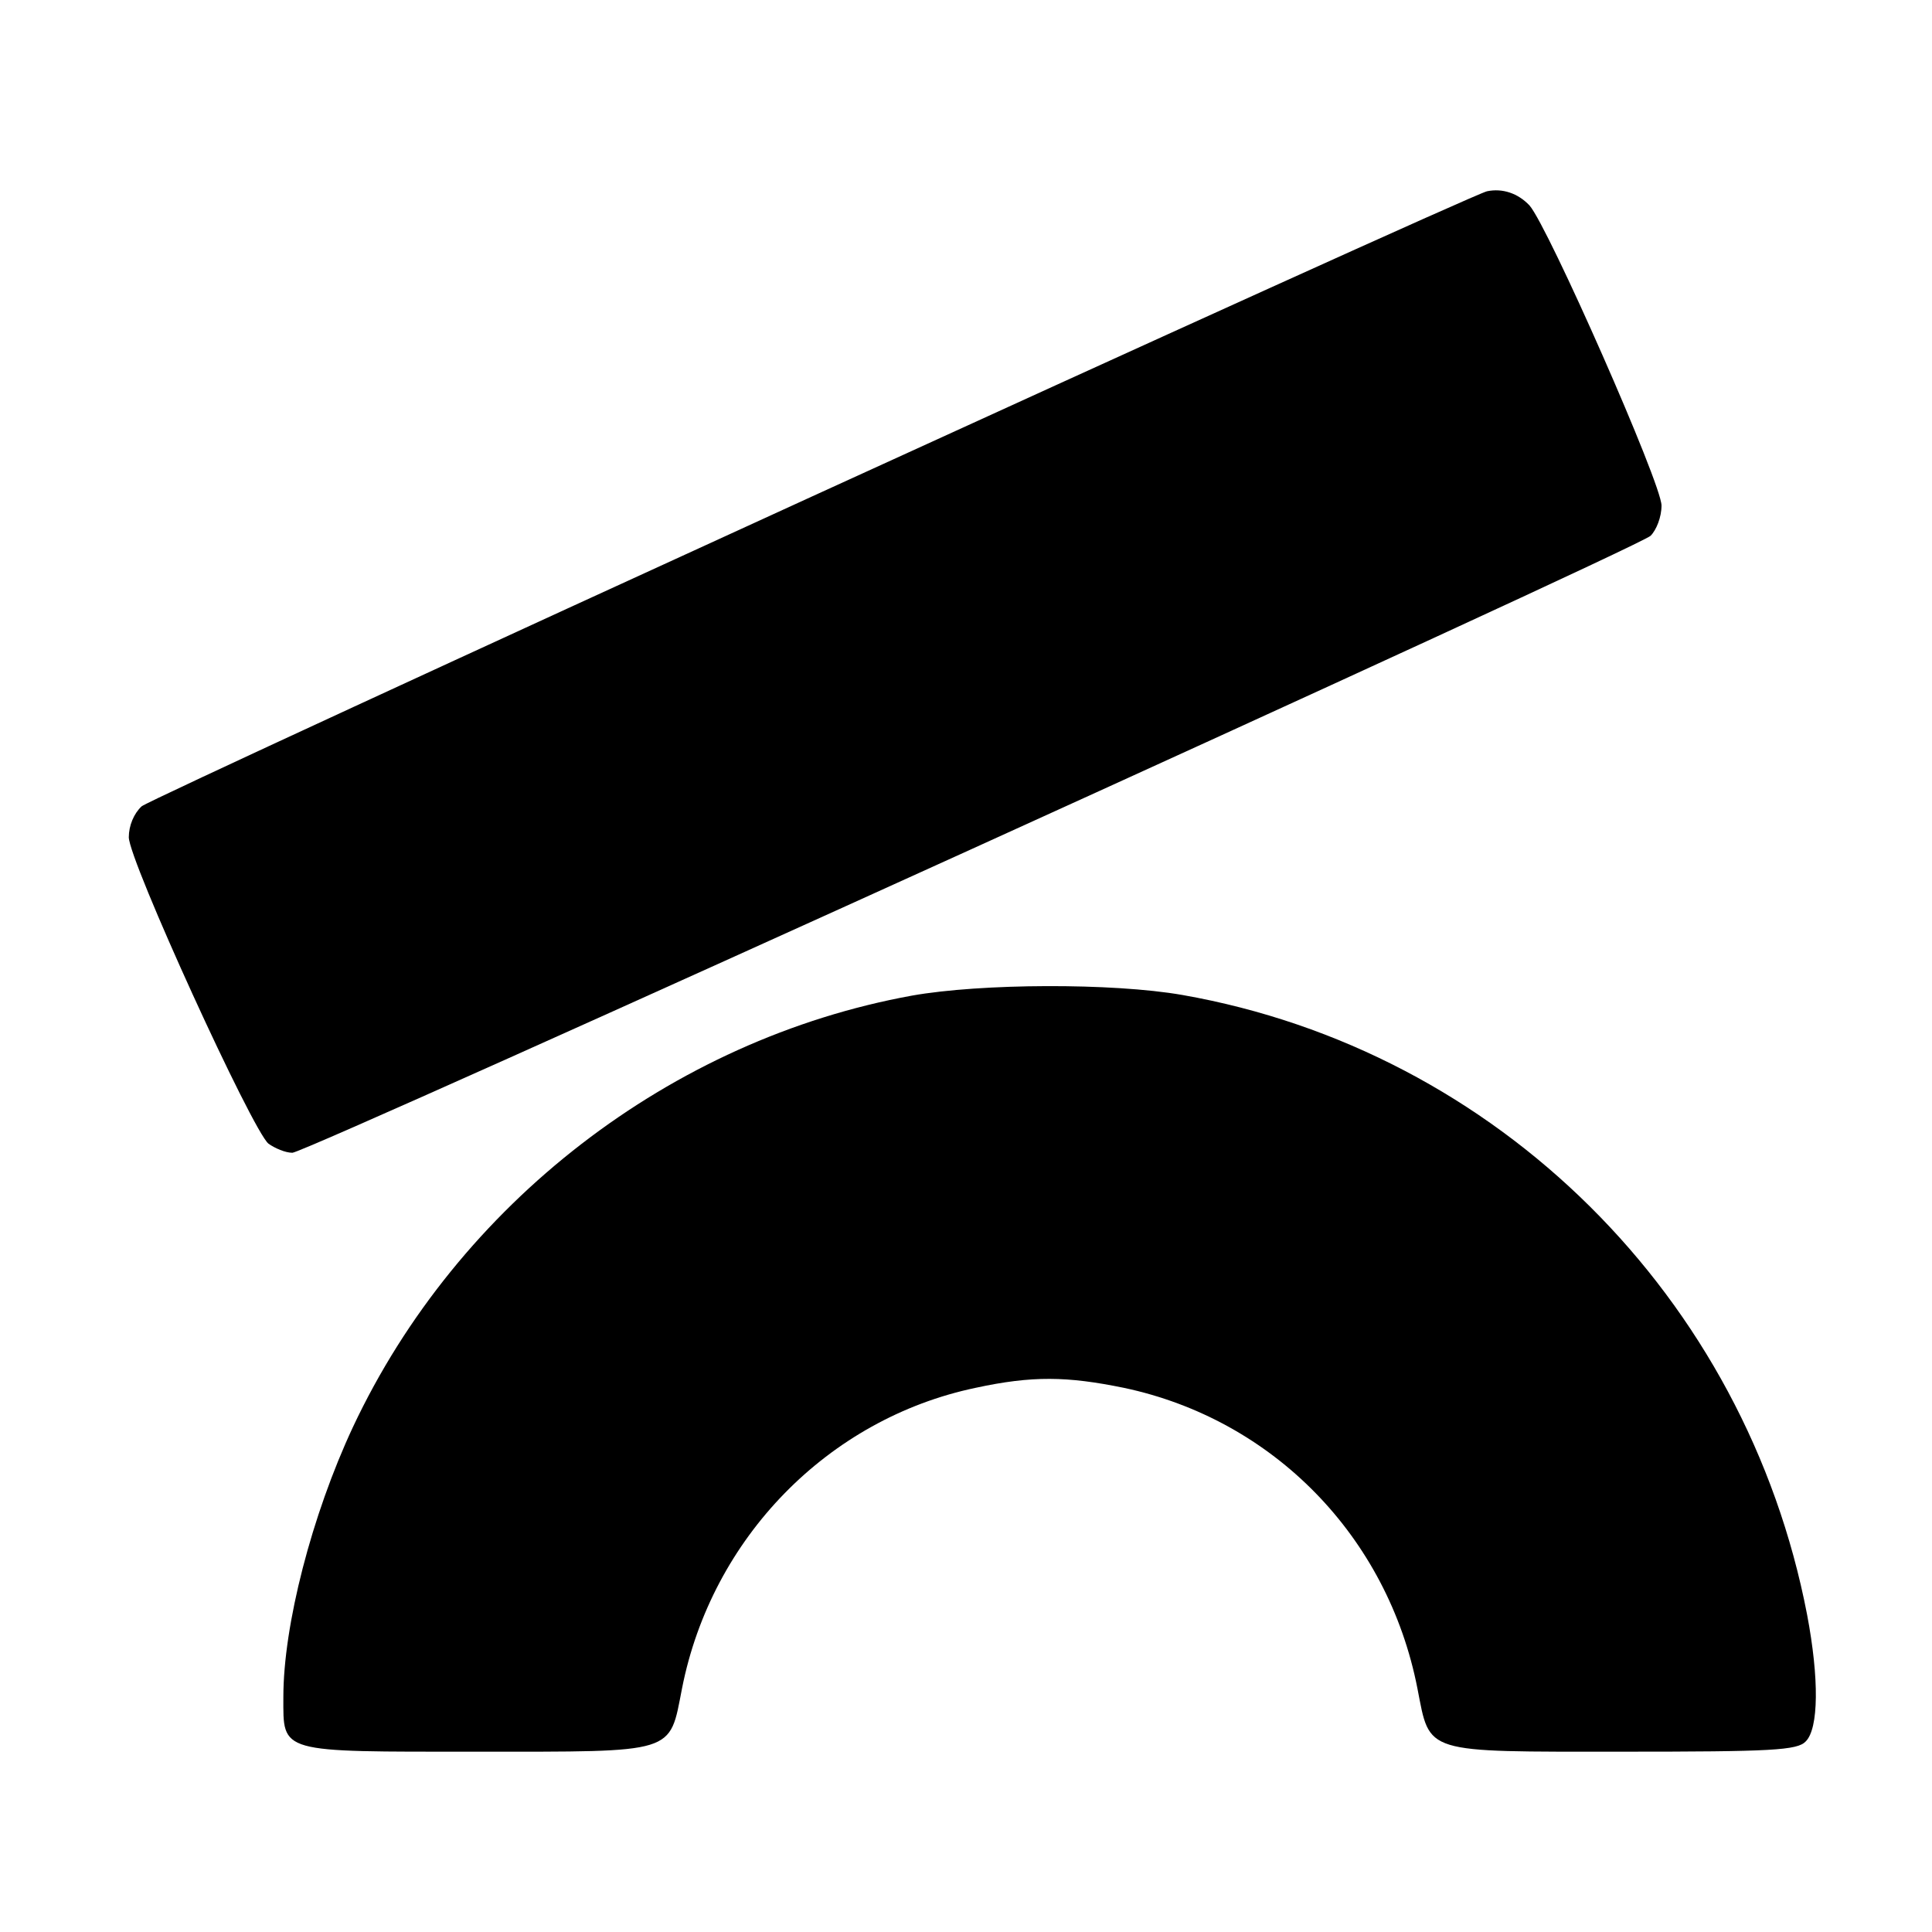 <?xml version="1.0" standalone="no"?>
<!DOCTYPE svg PUBLIC "-//W3C//DTD SVG 20010904//EN"
 "http://www.w3.org/TR/2001/REC-SVG-20010904/DTD/svg10.dtd">
<svg version="1.0" xmlns="http://www.w3.org/2000/svg"
 width="300pt" height="300pt" viewBox="0 0 300 300"
 preserveAspectRatio="xMidYMid meet">
<g transform="translate(0,300) scale(0.1,-0.1)"
fill="#000000" stroke="none">
<path d="M2309 2703 c-33 -8 -2069 -939 -2089 -955 -12 -11 -20 -30 -20 -48 0
-36 192 -456 217 -476 10 -7 26 -14 37 -14 22 0 2083 936 2109 958 9 9 17 29
17 47 0 34 -176 433 -205 466 -18 19 -42 27 -66 22z"/>
<path d="M1416 1454 c-374 -68 -705 -323 -868 -670 -64 -137 -108 -308 -108
-419 0 -88 -9 -85 301 -85 311 0 298 -4 318 98 46 234 227 419 456 467 88 19
142 18 230 0 232 -49 410 -231 456 -467 20 -102 7 -98 318 -98 232 0 272 2
285 16 20 20 21 97 2 197 -95 493 -481 876 -970 962 -109 19 -313 18 -420 -1z"/>
</g>
</svg>
